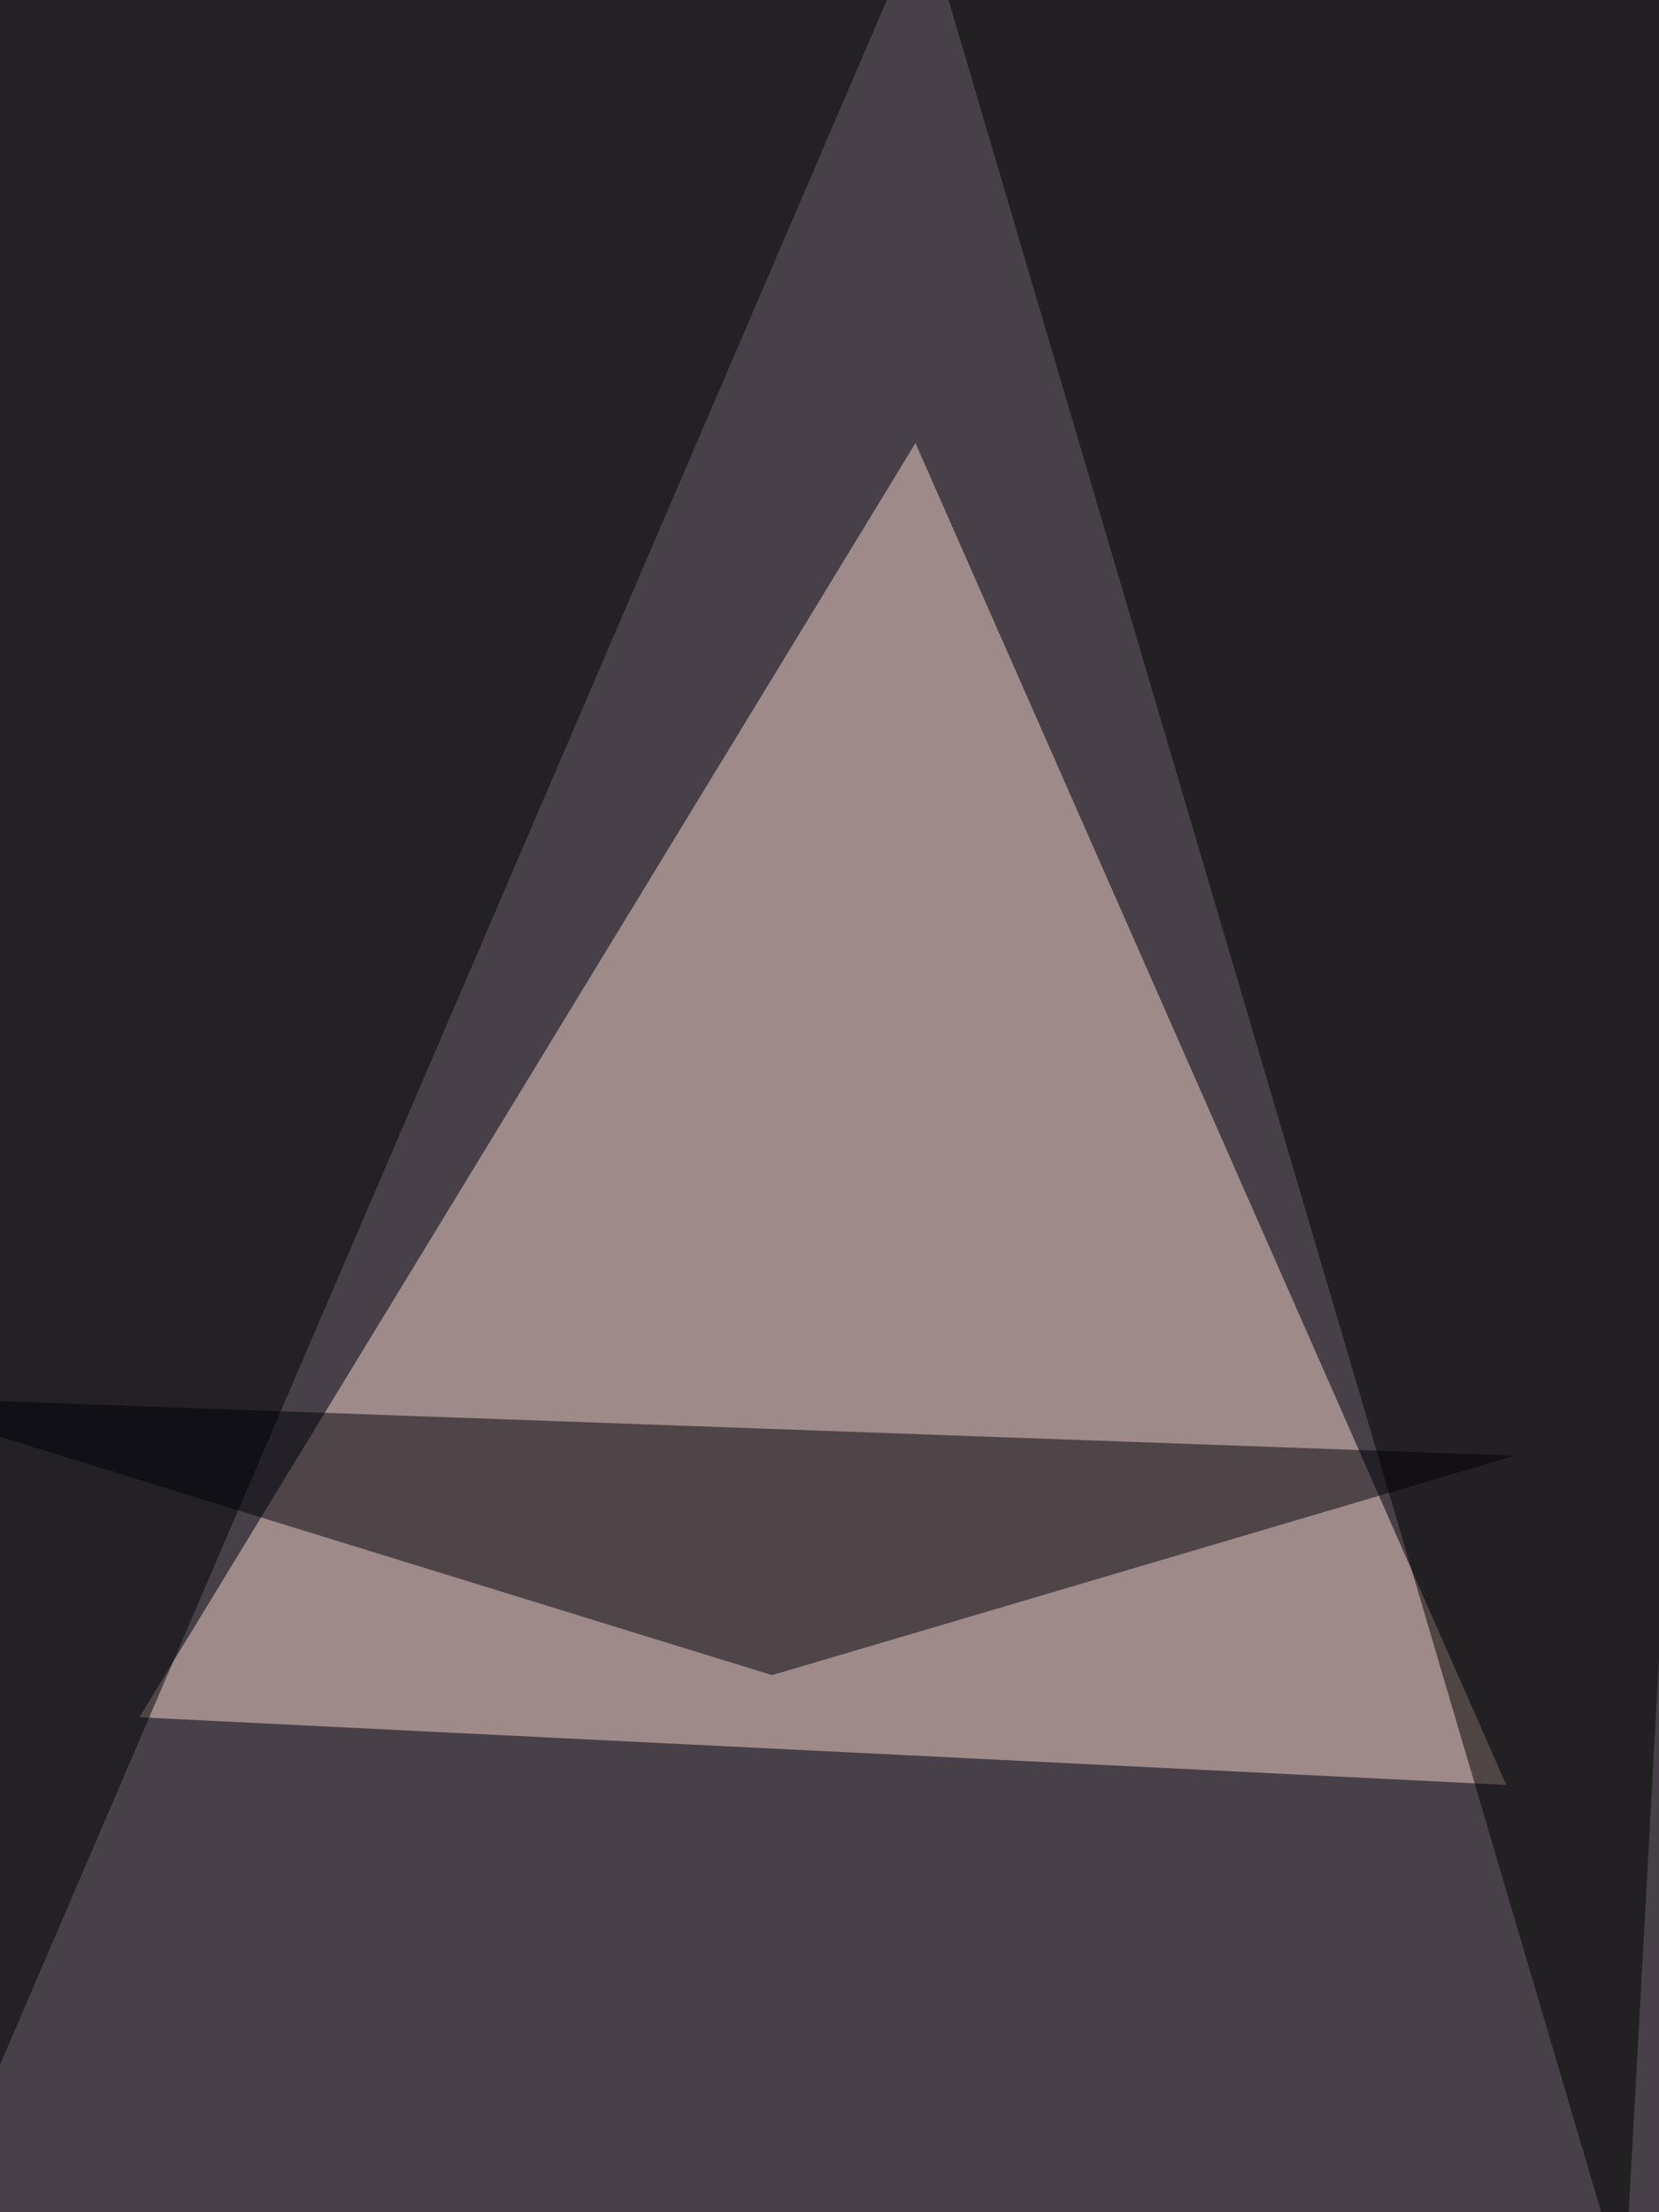 <svg xmlns="http://www.w3.org/2000/svg" width="768" height="1024"><filter id="a"><feGaussianBlur stdDeviation="55"/></filter><rect width="100%" height="100%" fill="#474048"/><g filter="url(#a)"><g fill-opacity=".5"><path fill="#f6d4cb" d="M697.3 826.2L64.5 794.9l359.3-589.8z"/><path fill="#000005" d="M-60.5-33.2L-45 1060.5l464.8-1082z"/><path fill="#000009" d="M357.4 775.4l-418-129 761.8 27.4z"/><path d="M752 1060.5L431.6-25.4l379 15.6z"/></g></g></svg>